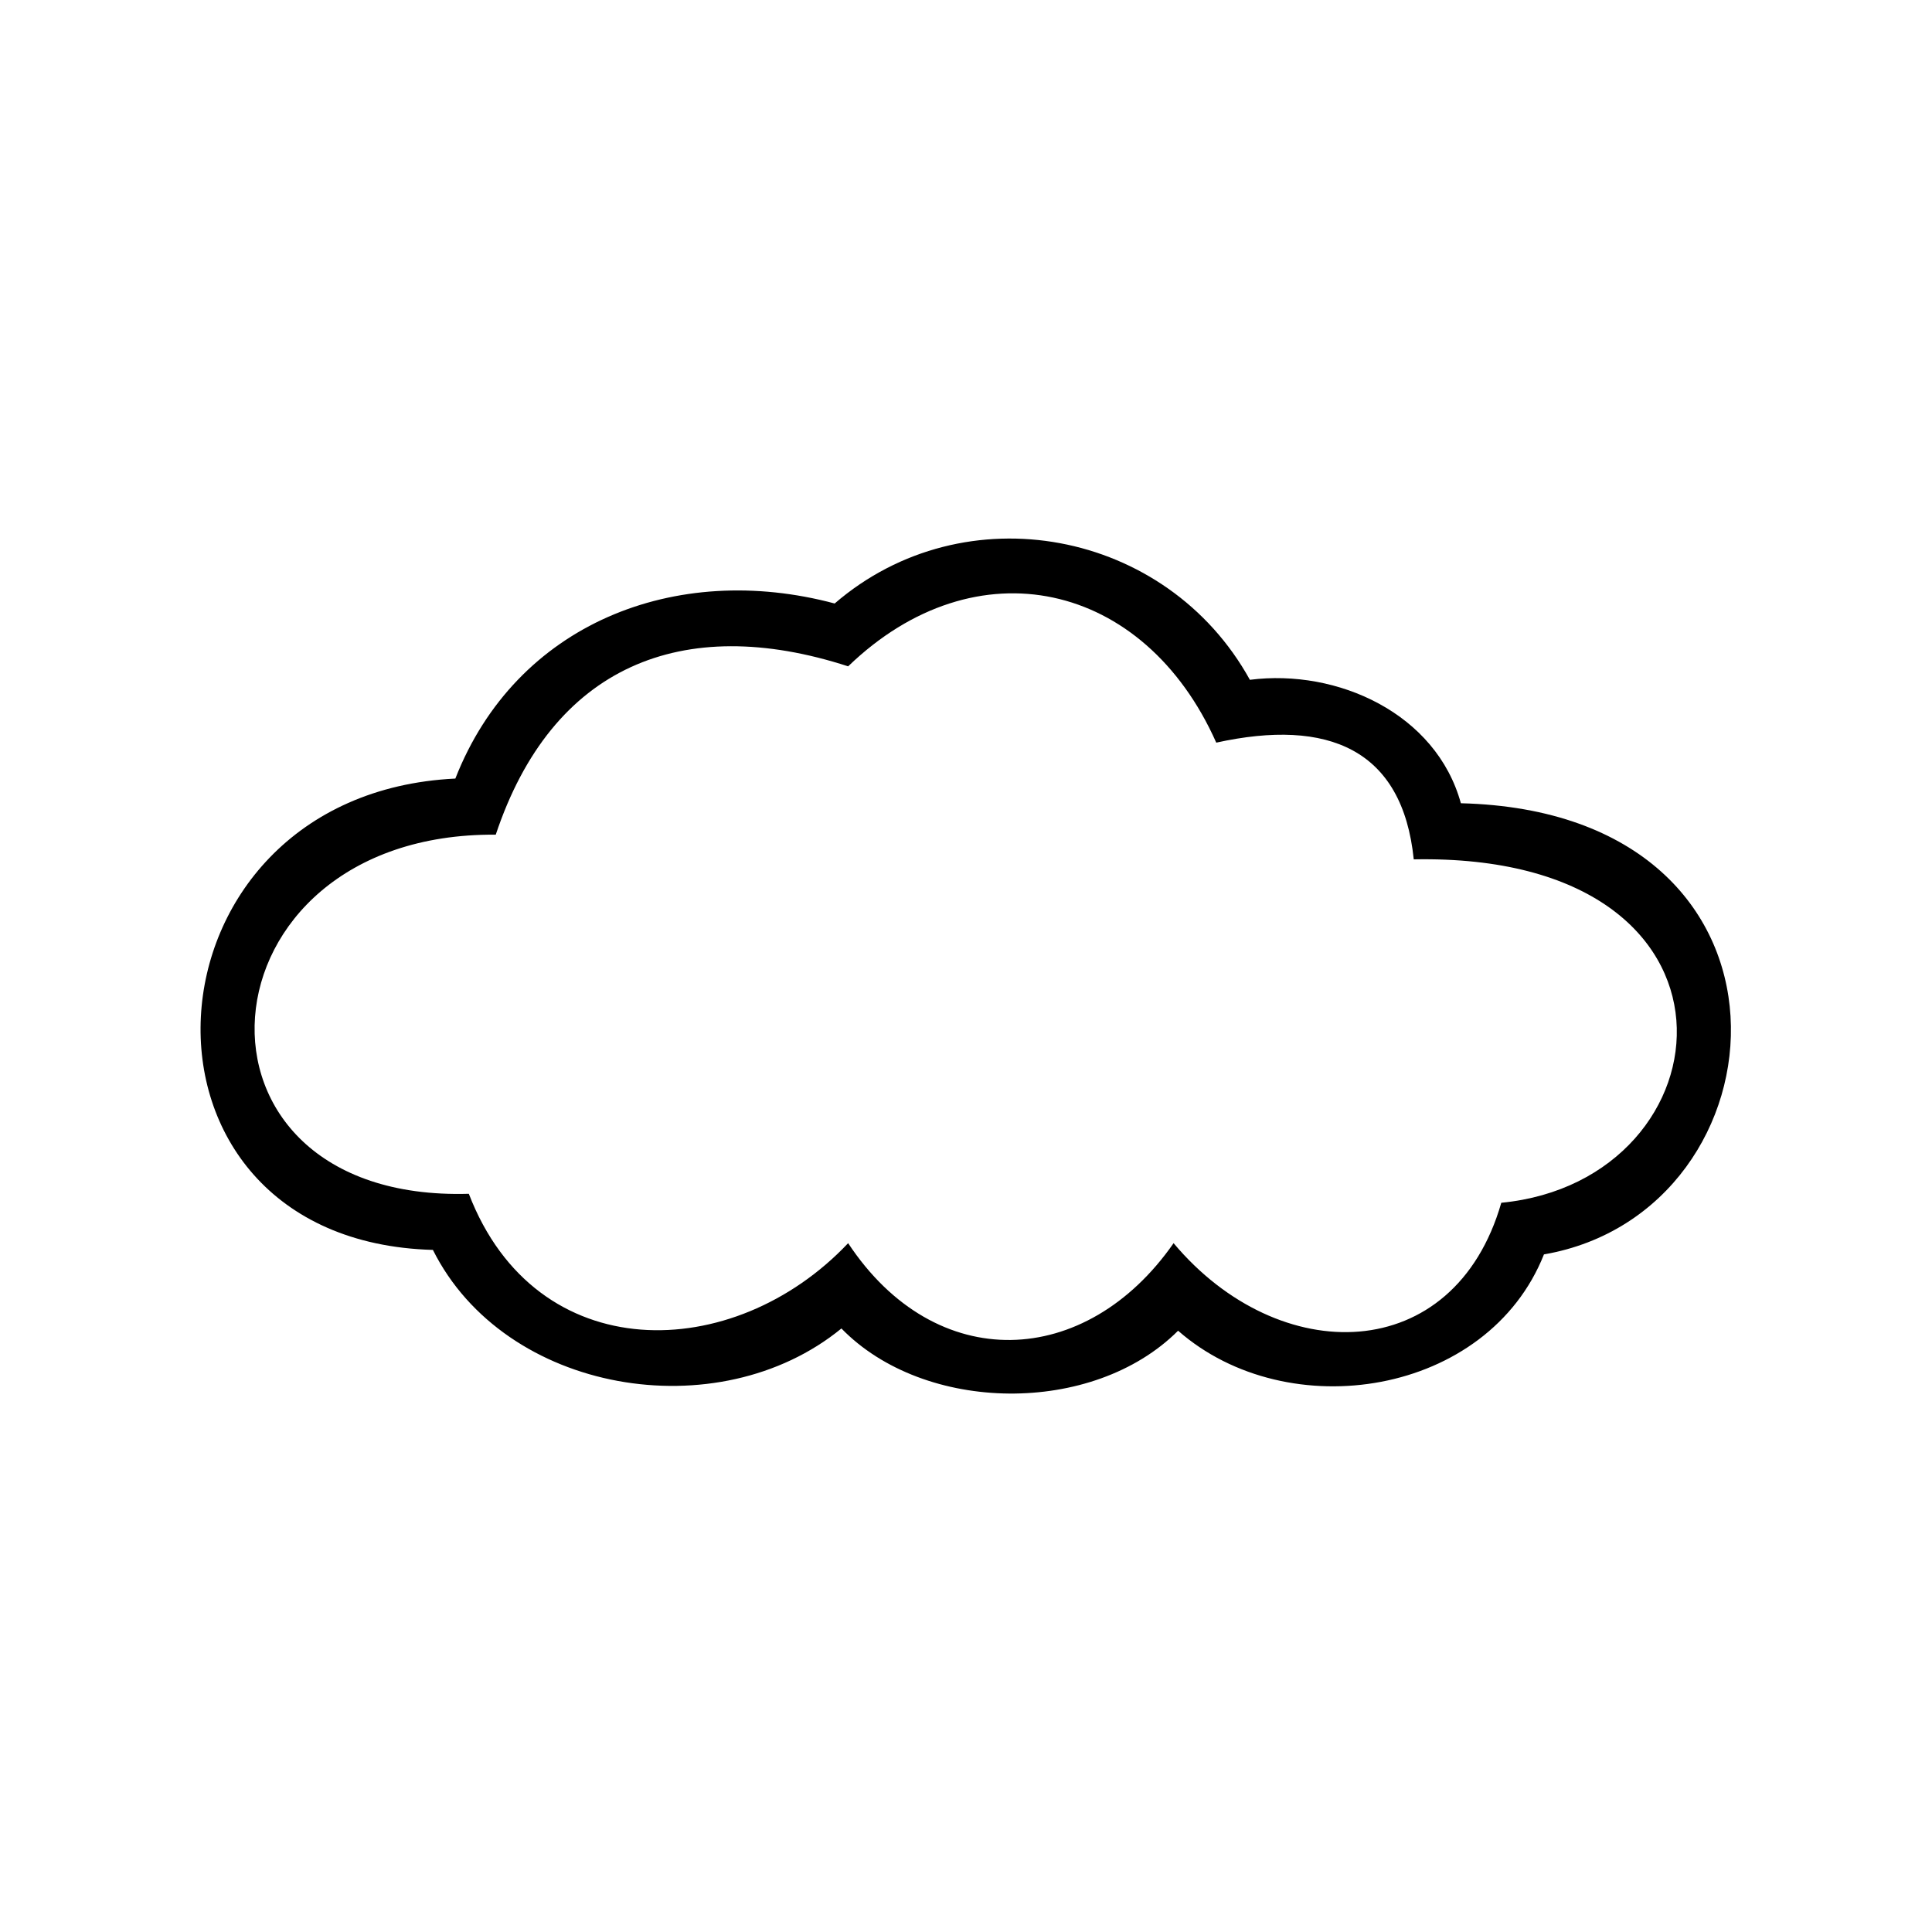 <?xml version="1.0" encoding="UTF-8"?>
<!-- The Best Svg Icon site in the world: iconSvg.co, Visit us! https://iconsvg.co -->
<svg fill="#000000" width="800px" height="800px" version="1.1" viewBox="144 144 512 512" xmlns="http://www.w3.org/2000/svg">
 <path d="m466.32 340.81c-19.035-42.828-63.645-52.938-97.551-20.223-44.016-14.277-78.516 0-93.387 44.609-80.301-0.594-87.438 97.551-7.137 95.172 17.844 46.395 70.188 45.207 100.52 13.086 23.199 35.094 63.051 33.309 86.25 0 27.957 33.309 74.352 32.715 86.844-10.707 61.266-5.949 70.188-92.793-23.199-91.008-2.973-29.145-22.602-37.473-52.344-30.93zm64.836 16.059c95.766 2.379 87.438 108.26 22.008 119.56-14.871 37.473-67.809 45.801-96.957 20.223-22.602 22.602-67.215 22.008-89.223-0.594-32.715 26.766-89.223 17.25-108.26-20.82-86.25-2.379-79.707-120.75 5.949-124.91 16.059-41.043 58.293-57.695 100.52-46.395 34.5-29.742 88.031-19.629 110.04 20.223 23.199-2.973 49.371 8.922 55.914 32.715z"/>
</svg>